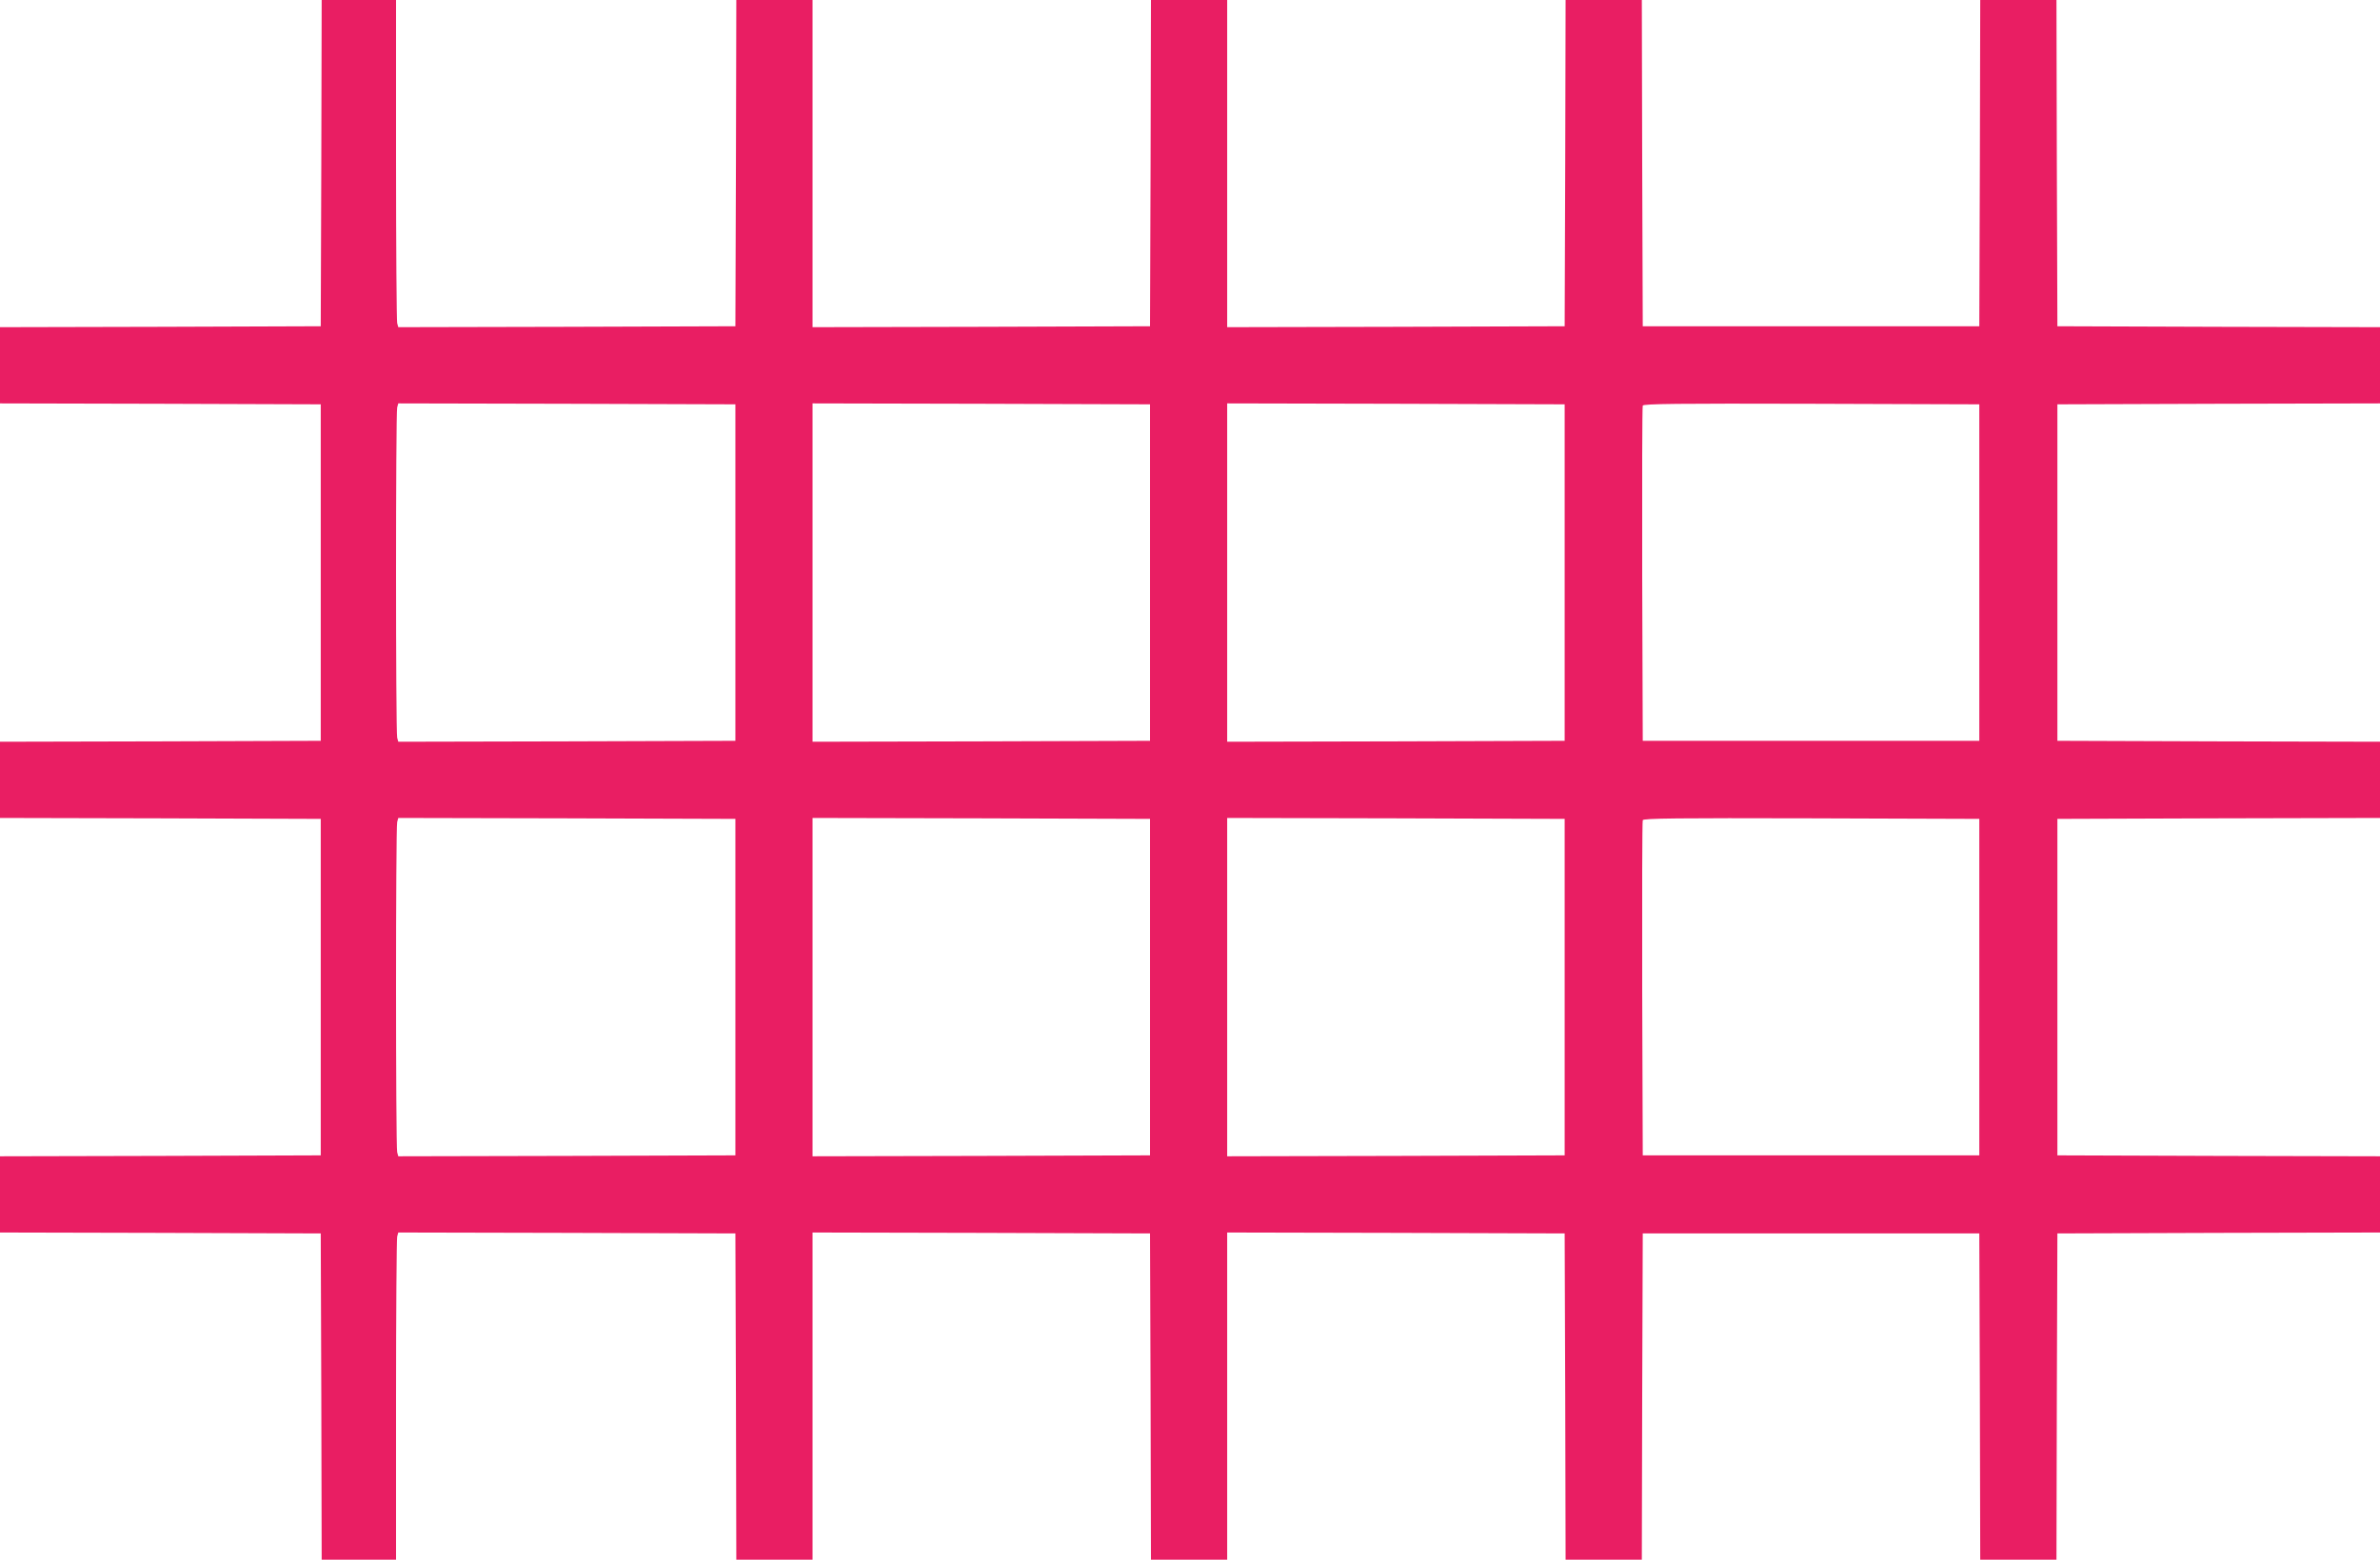 <?xml version="1.0" standalone="no"?>
<!DOCTYPE svg PUBLIC "-//W3C//DTD SVG 20010904//EN"
 "http://www.w3.org/TR/2001/REC-SVG-20010904/DTD/svg10.dtd">
<svg version="1.0" xmlns="http://www.w3.org/2000/svg"
 width="1280pt" height="839pt" viewBox="0 0 1280 839"
 preserveAspectRatio="xMidYMid meet">
<g transform="translate(0,839) scale(0.1,-0.1)"
fill="#e91e63" stroke="none">
<path d="M1728 7513 l-3 -878 -862 -3 -863 -2 0 -205 0 -205 863 -2 862 -3 0
-905 0 -905 -862 -3 -863 -2 0 -205 0 -205 863 -2 862 -3 0 -905 0 -905 -862
-3 -863 -2 0 -205 0 -205 863 -2 862 -3 3 -877 2 -878 200 0 200 0 0 858 c0
471 3 867 6 880 l6 22 907 -2 906 -3 3 -877 2 -878 205 0 205 0 0 880 0 880
908 -2 907 -3 3 -877 2 -878 205 0 205 0 0 880 0 880 908 -2 907 -3 3 -877 2
-878 205 0 205 0 2 878 3 877 905 0 905 0 3 -877 2 -878 205 0 205 0 2 878 3
877 868 3 867 2 0 205 0 205 -867 2 -868 3 0 905 0 905 868 3 867 2 0 205 0
205 -867 2 -868 3 0 905 0 905 868 3 867 2 0 205 0 205 -867 2 -868 3 -3 878
-2 877 -205 0 -205 0 -2 -877 -3 -878 -905 0 -905 0 -3 878 -2 877 -205 0
-205 0 -2 -877 -3 -878 -907 -3 -908 -2 0 880 0 880 -205 0 -205 0 -2 -877 -3
-878 -907 -3 -908 -2 0 880 0 880 -205 0 -205 0 -2 -877 -3 -878 -906 -3 -907
-2 -6 22 c-3 13 -6 409 -6 881 l0 857 -200 0 -200 0 -2 -877z m2227 -2203 l0
-905 -906 -3 -907 -2 -6 22 c-8 30 -8 1746 0 1776 l6 22 907 -2 906 -3 0 -905z
m2230 0 l0 -905 -907 -3 -908 -2 0 910 0 910 908 -2 907 -3 0 -905z m2230 0
l0 -905 -907 -3 -908 -2 0 910 0 910 908 -2 907 -3 0 -905z m2230 0 l0 -905
-905 0 -905 0 -3 895 c-1 492 0 901 3 908 3 10 190 12 907 10 l903 -3 0 -905z
m-6690 -2230 l0 -905 -906 -3 -907 -2 -6 22 c-8 30 -8 1746 0 1776 l6 22 907
-2 906 -3 0 -905z m2230 0 l0 -905 -907 -3 -908 -2 0 910 0 910 908 -2 907 -3
0 -905z m2230 0 l0 -905 -907 -3 -908 -2 0 910 0 910 908 -2 907 -3 0 -905z
m2230 0 l0 -905 -905 0 -905 0 -3 895 c-1 492 0 901 3 908 3 10 190 12 907 10
l903 -3 0 -905z"/>
</g>
</svg>
